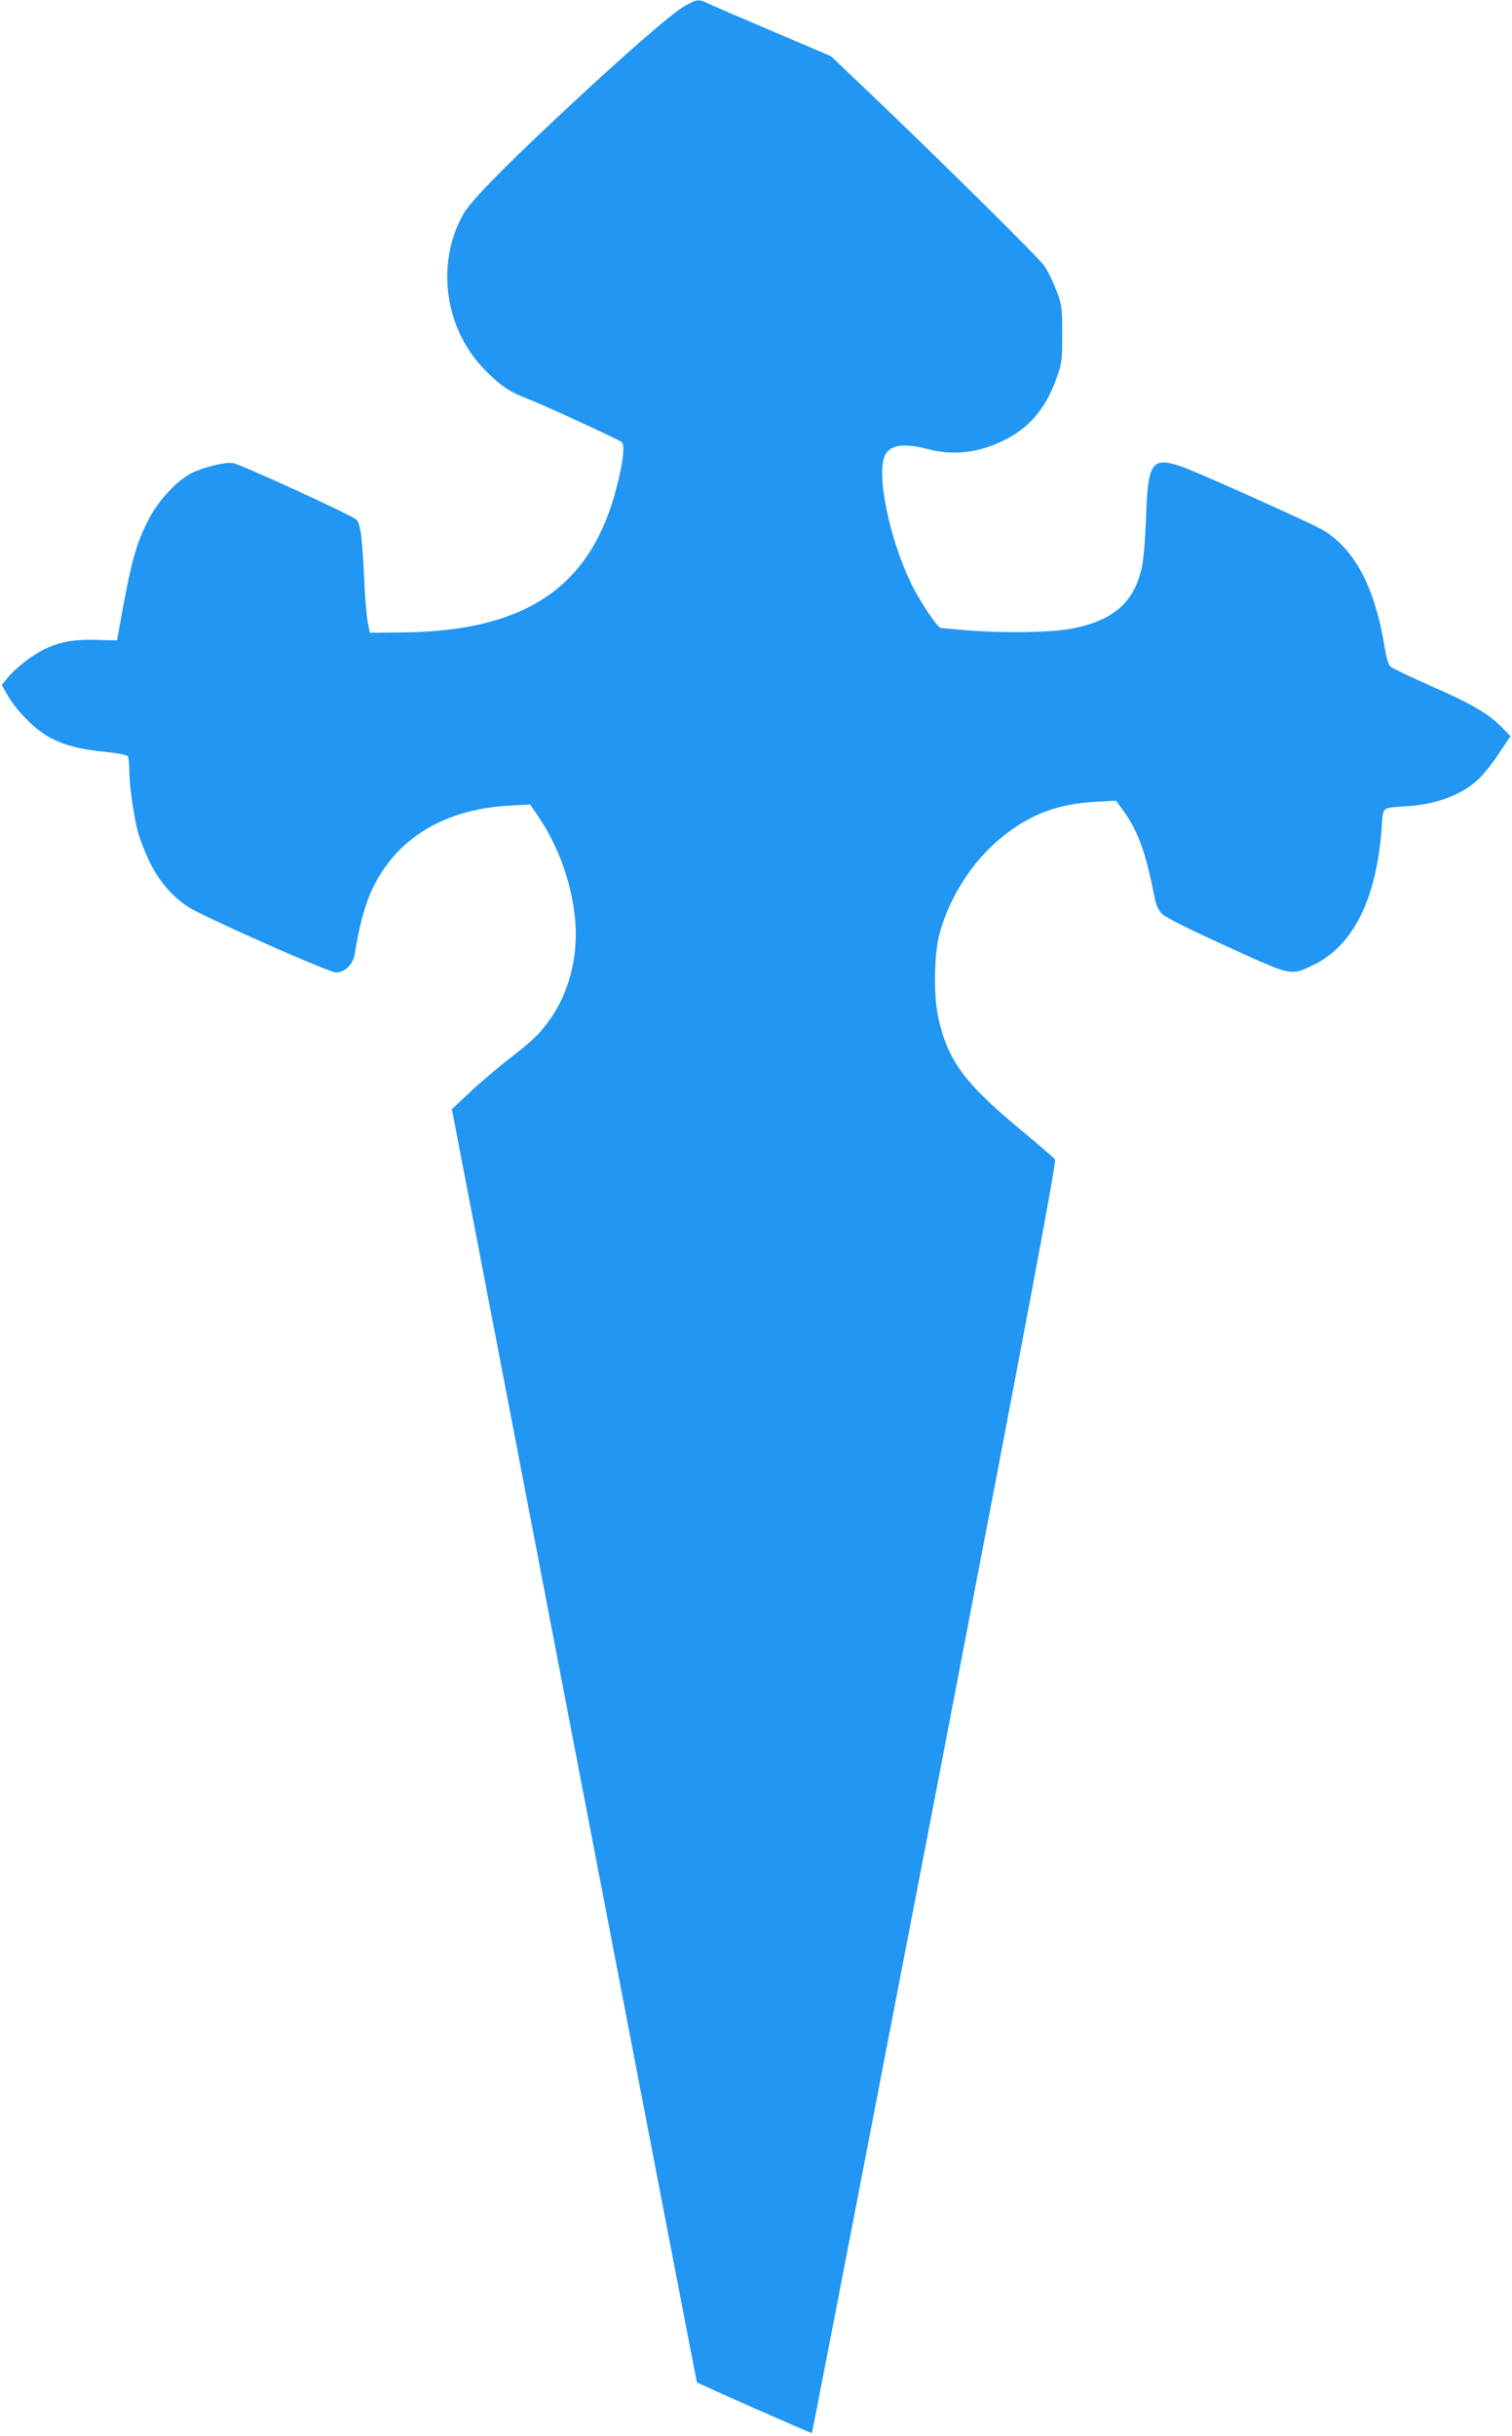 <?xml version="1.0" standalone="no"?>
<!DOCTYPE svg PUBLIC "-//W3C//DTD SVG 20010904//EN"
 "http://www.w3.org/TR/2001/REC-SVG-20010904/DTD/svg10.dtd">
<svg version="1.0" xmlns="http://www.w3.org/2000/svg"
 width="795pt" height="1280pt" viewBox="0 0 795 1280"
 preserveAspectRatio="xMidYMid meet">
<g transform="translate(0,1280) scale(0.1,-0.1)"
fill="#2196f3" stroke="none">
<path d="M3598 12767 c-68 -38 -334 -271 -663 -579 -299 -280 -462 -448 -499
-513 -144 -257 -100 -594 105 -810 81 -85 137 -124 229 -159 79 -29 480 -214
499 -229 17 -15 9 -98 -25 -230 -132 -528 -475 -763 -1124 -770 l-175 -2 -12
59 c-6 32 -14 131 -18 220 -10 220 -19 295 -42 316 -23 23 -609 291 -648 297
-41 6 -154 -21 -218 -53 -76 -39 -174 -143 -223 -239 -70 -134 -95 -226 -156
-570 l-13 -70 -110 3 c-117 3 -191 -10 -273 -50 -61 -29 -151 -99 -190 -147
l-33 -41 37 -63 c50 -82 145 -175 219 -214 77 -40 157 -61 292 -74 59 -6 111
-16 115 -22 4 -7 8 -41 8 -77 0 -76 23 -239 46 -325 9 -33 36 -102 61 -154 55
-115 143 -209 243 -259 214 -107 706 -322 737 -322 46 0 89 43 98 96 34 208
73 327 145 436 137 209 368 328 666 345 l111 6 42 -61 c114 -168 184 -372 197
-572 11 -173 -36 -355 -128 -487 -58 -83 -89 -114 -218 -214 -63 -49 -158
-129 -209 -178 l-95 -89 643 -3343 c354 -1839 644 -3345 645 -3346 6 -7 602
-270 605 -267 2 2 293 1506 647 3341 506 2628 640 3341 631 3352 -7 8 -88 78
-182 156 -295 245 -381 362 -431 586 -26 114 -23 330 5 439 50 193 176 389
332 514 149 119 293 173 490 183 l107 6 36 -49 c79 -109 120 -220 166 -457 8
-39 21 -69 38 -87 18 -19 131 -76 337 -170 351 -160 339 -158 459 -101 211
101 334 347 361 724 8 112 -3 102 135 111 158 10 293 63 378 146 27 27 75 87
106 135 l58 87 -44 45 c-70 72 -160 125 -373 218 -110 49 -207 95 -216 104 -9
9 -21 52 -28 96 -51 318 -158 521 -327 621 -61 36 -679 313 -748 335 -151 49
-171 18 -180 -271 -4 -102 -13 -216 -21 -255 -39 -186 -144 -281 -359 -326
-105 -23 -368 -27 -571 -10 -66 6 -123 11 -127 11 -18 0 -114 144 -158 235
-116 242 -184 580 -136 674 29 55 99 64 226 31 132 -35 266 -19 396 45 135 66
223 169 278 325 29 80 31 93 31 235 0 144 -2 153 -32 232 -17 45 -45 102 -62
126 -29 43 -559 566 -939 928 l-183 174 -308 131 c-169 72 -323 138 -341 147
-45 23 -56 22 -122 -16z"/>
</g>
</svg>
